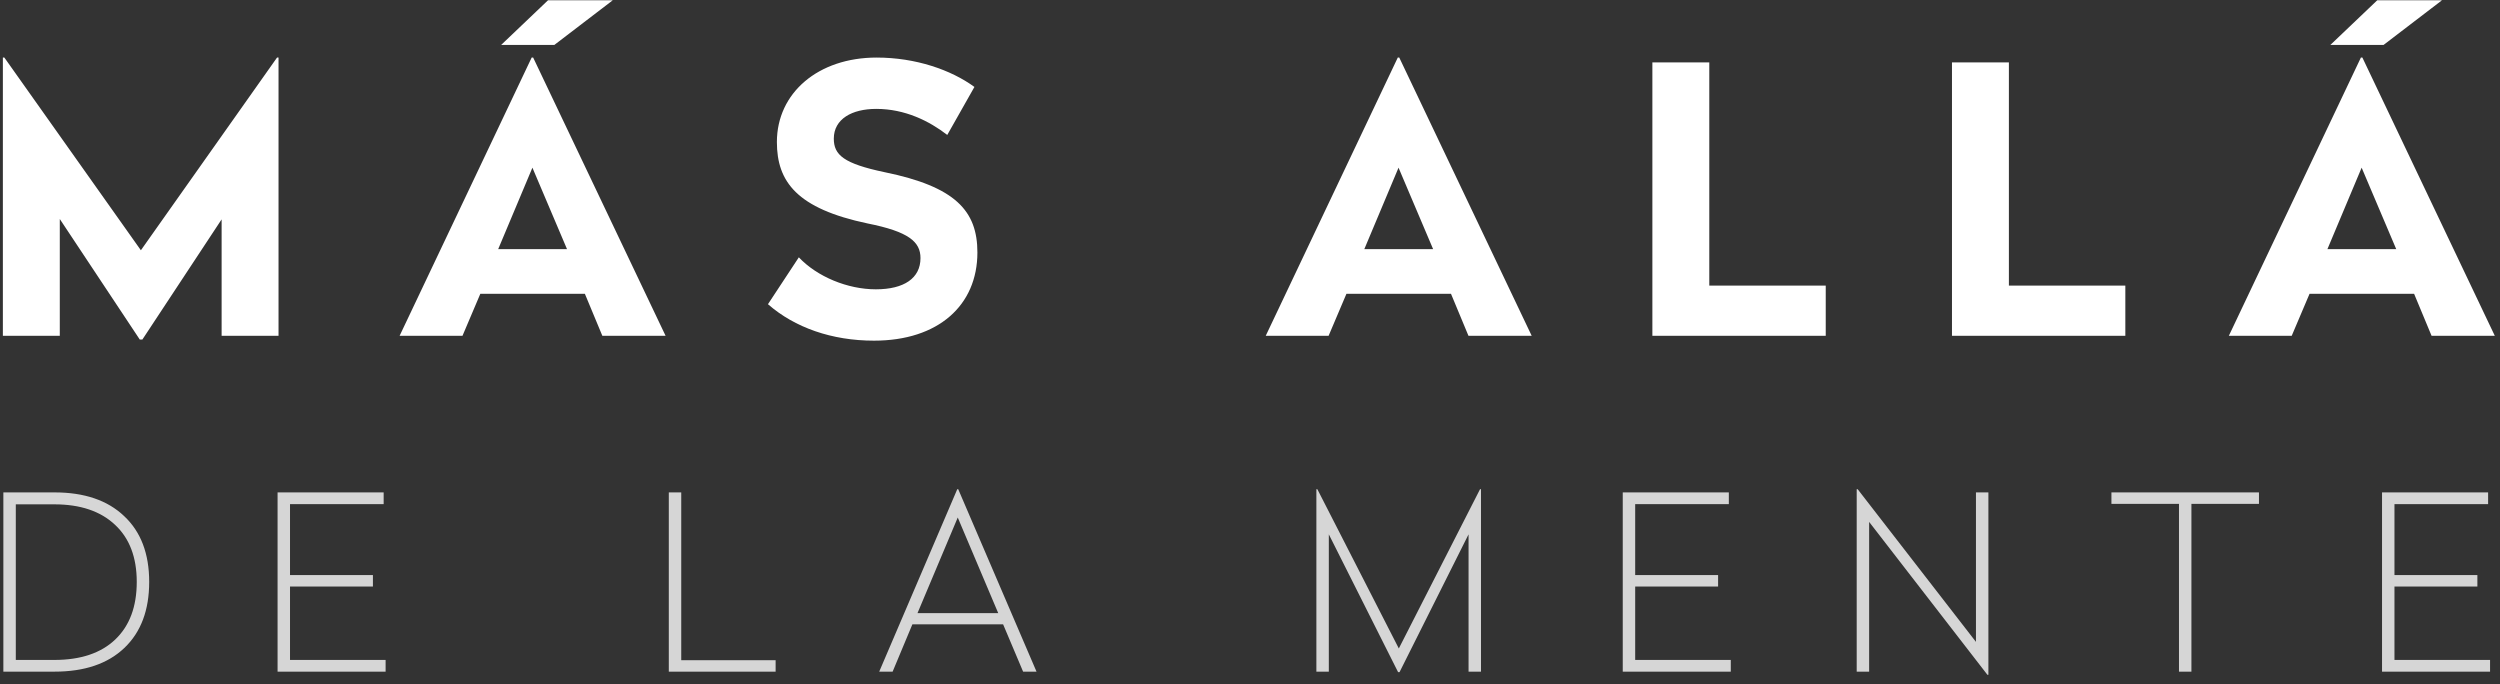 <svg width="201" height="55" viewBox="0 0 201 55" fill="none" xmlns="http://www.w3.org/2000/svg">
<rect x="0" y="0" width="201" height="55" fill="#333333" stroke="none"/>
<path d="M22.394 4.628H22.274L11.327 20.121L0.35 4.628H0.231V27H4.807V17.608L11.238 27.299H11.447L17.818 17.638V27H22.394V4.628ZM49.267 0.021H44.062L40.294 3.611H44.571L49.267 0.021ZM42.866 4.628H42.746L32.128 27H37.183L38.619 23.62H47.023L48.429 27H53.514L42.866 4.628ZM42.806 13.481L45.588 20.031H40.054L42.806 13.481ZM70.478 4.628C65.782 4.628 62.462 7.469 62.462 11.417C62.462 14.617 64.077 16.771 69.76 17.967C73.05 18.625 74.007 19.433 74.007 20.749C74.007 22.364 72.691 23.261 70.418 23.261C68.144 23.261 65.692 22.244 64.226 20.689L61.744 24.458C63.897 26.342 66.888 27.389 70.268 27.389C75.442 27.389 78.583 24.547 78.583 20.3C78.583 16.95 76.818 15.006 71.106 13.84C67.845 13.152 67.038 12.464 67.038 11.148C67.038 9.563 68.503 8.755 70.448 8.755C72.781 8.755 74.725 9.742 76.16 10.849L78.344 6.99C76.459 5.615 73.618 4.628 70.478 4.628ZM112.501 4.628H112.382L101.764 27H106.819L108.254 23.62H116.659L118.065 27H123.149L112.501 4.628ZM112.442 13.481L115.223 20.031H109.69L112.442 13.481ZM137.427 5.016H132.851V27H146.789V22.962H137.427V5.016ZM161.515 5.016H156.939V27H170.877V22.962H161.515V5.016ZM196.336 0.021H191.132L187.363 3.611H191.64L196.336 0.021ZM189.936 4.628H189.816L179.198 27H184.253L185.688 23.62H194.093L195.499 27H200.583L189.936 4.628ZM189.876 13.481L192.657 20.031H187.124L189.876 13.481Z" fill="white"/>
<path d="M4.388 39.589C6.78 39.589 8.642 40.222 9.976 41.49C11.322 42.745 11.995 44.51 11.995 46.785C11.995 49.059 11.329 50.83 9.995 52.098C8.662 53.366 6.793 54 4.388 54H0.27V39.589H4.388ZM4.368 40.549H1.27V53.059H4.368C6.486 53.059 8.12 52.51 9.27 51.412C10.42 50.314 10.995 48.771 10.995 46.785C10.995 44.811 10.414 43.281 9.25 42.196C8.087 41.098 6.459 40.549 4.368 40.549ZM30.846 39.589V40.53H23.317V46.235H29.983V47.157H23.317V53.059H31.003V54H22.317V39.589H30.846ZM54.772 39.589V53.078H62.36V54H53.772V39.589H54.772ZM77.003 41.608L73.767 49.294H80.257L77.003 41.608ZM77.042 39.334L83.336 54H82.257L80.65 50.196H73.356L71.767 54H70.689L76.963 39.334H77.042ZM119.072 39.334V54H118.072V42.961L112.523 54.039H112.406L106.837 42.961V54H105.837V39.334H105.916L112.465 52.137L118.994 39.334H119.072ZM138.998 39.589V40.53H131.469V46.235H138.135V47.157H131.469V53.059H139.155V54H130.469V39.589H138.998ZM159.867 39.589V54.255H159.789L150.279 41.961V54H149.279V39.334H149.358L158.867 51.608V39.589H159.867ZM181.621 39.589V40.51H176.19V54H175.19V40.51H169.759V39.589H181.621ZM200.044 39.589V40.53H192.515V46.235H199.181V47.157H192.515V53.059H200.201V54H191.515V39.589H200.044Z" fill="white" fill-opacity="0.8"/>
</svg>
